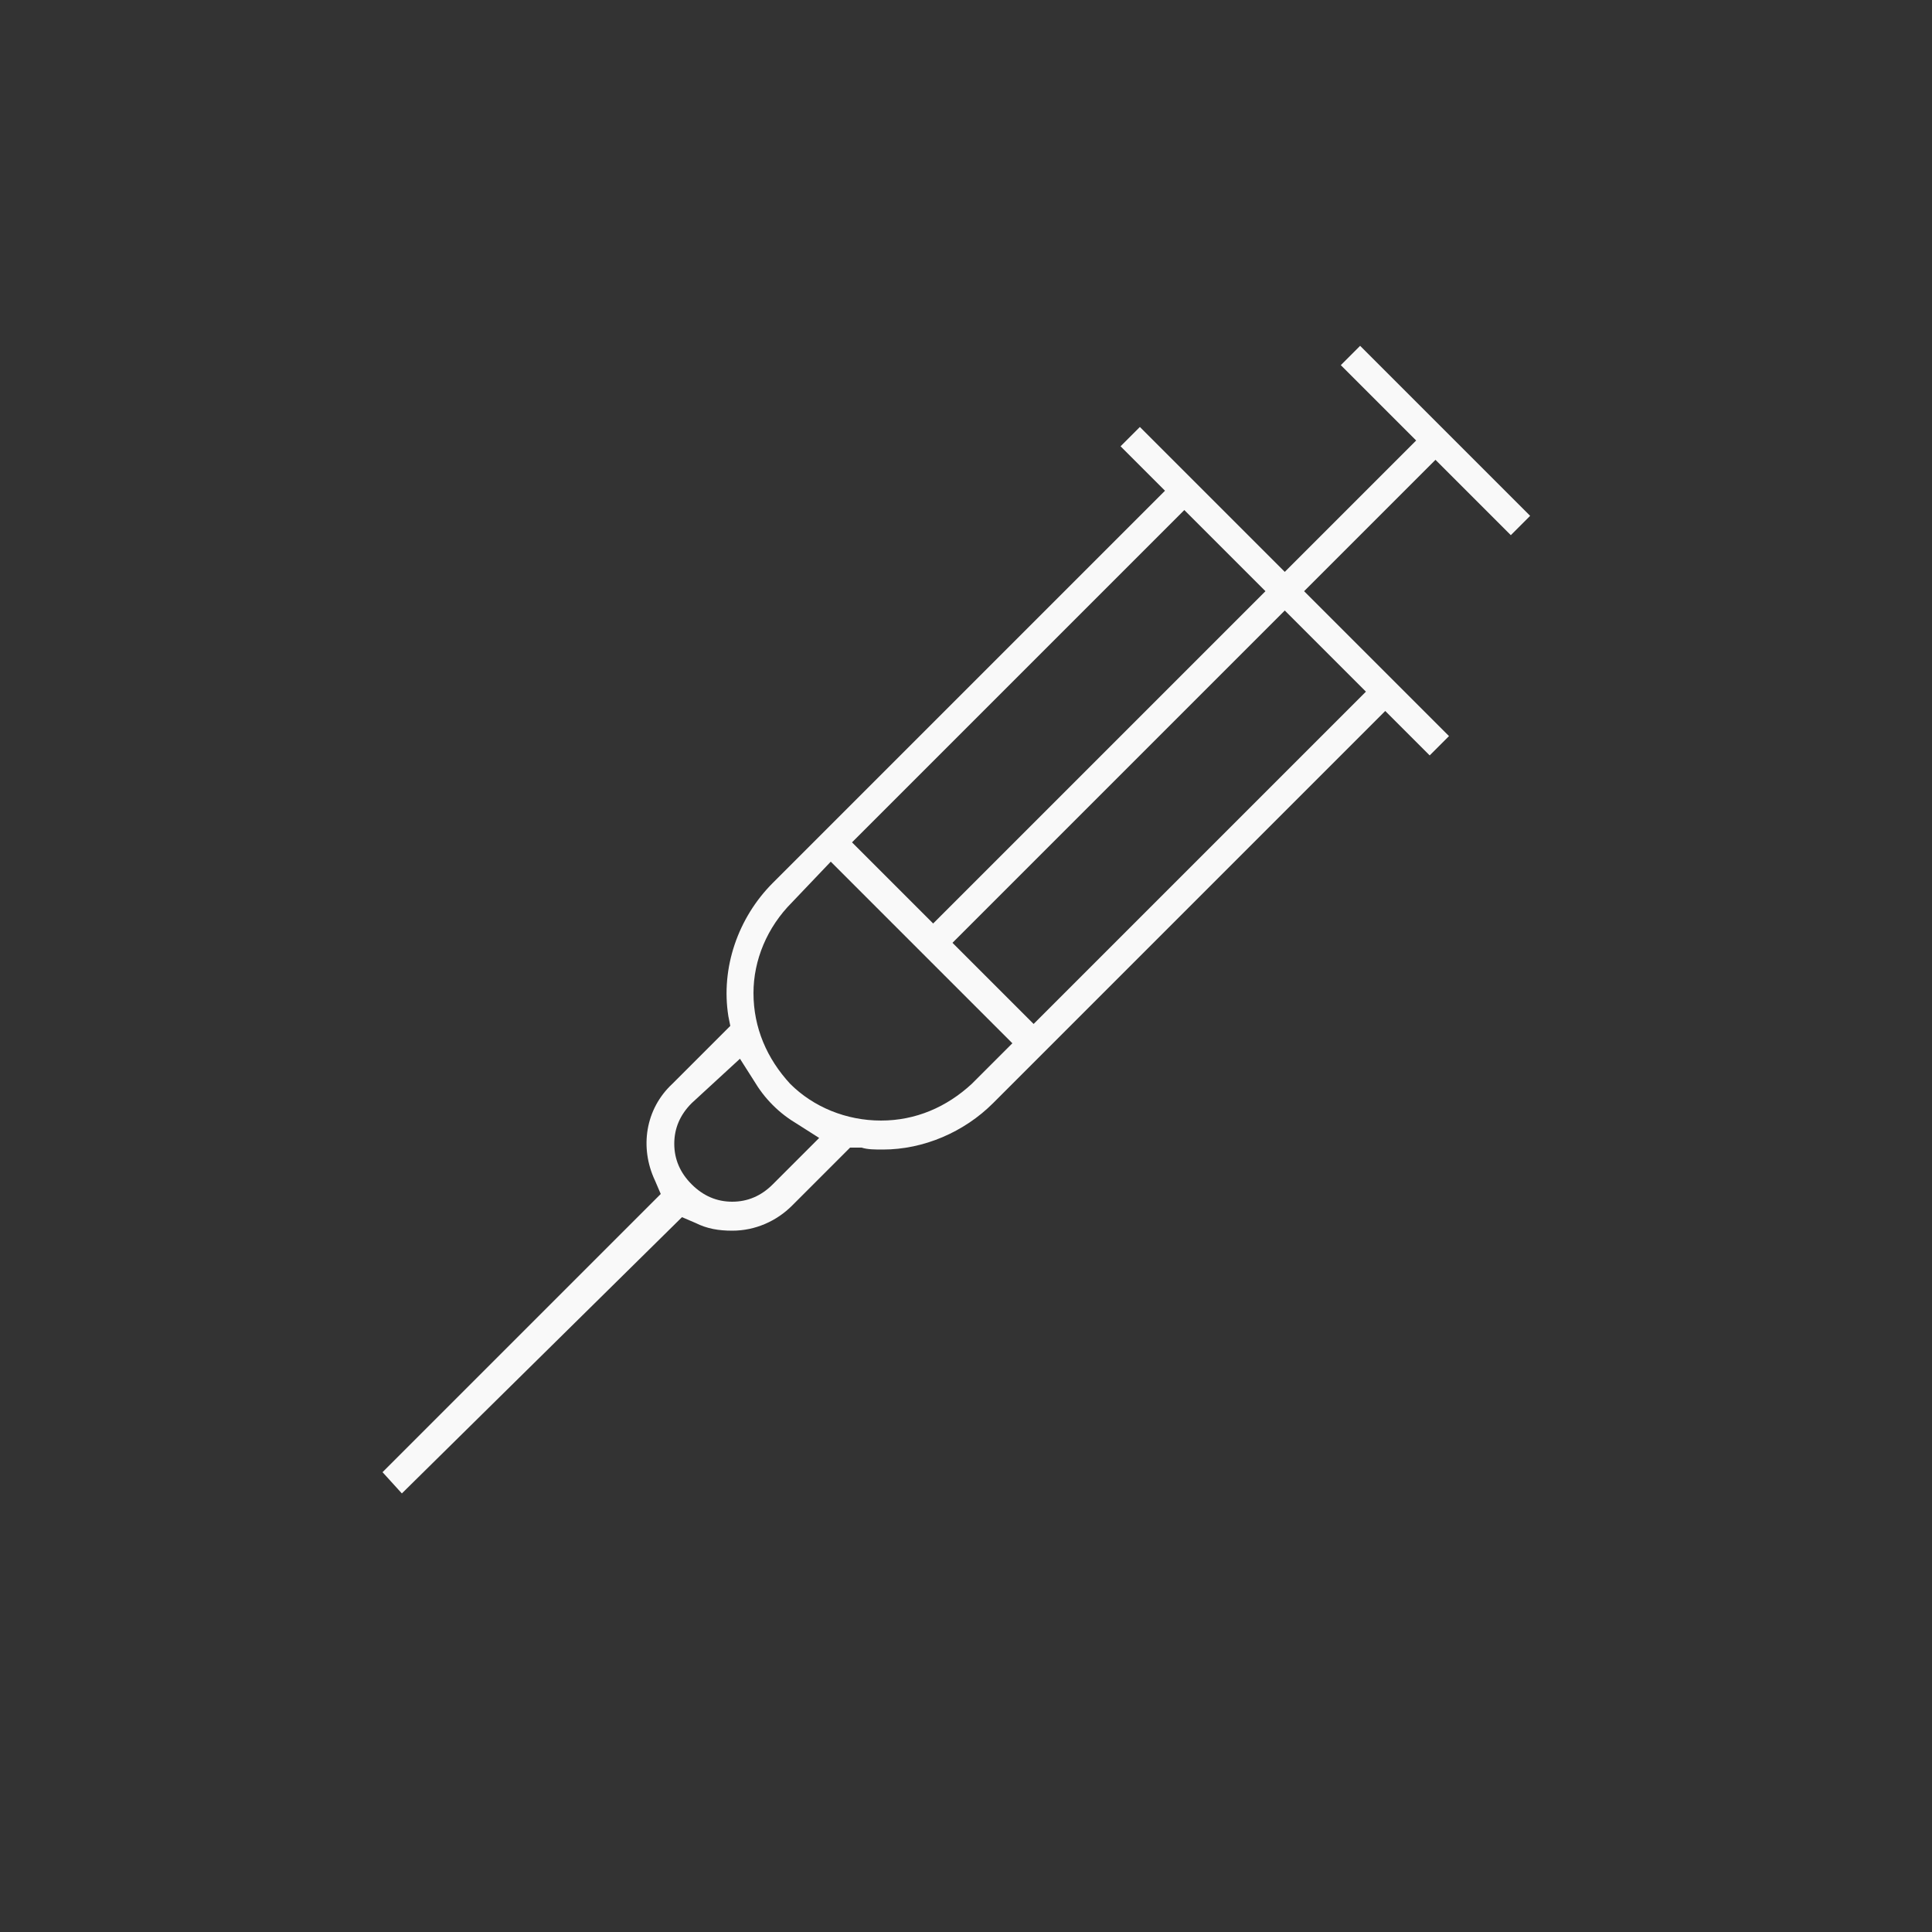 <?xml version="1.0" encoding="utf-8"?>
<!-- Generator: Adobe Illustrator 28.2.0, SVG Export Plug-In . SVG Version: 6.00 Build 0)  -->
<svg version="1.1" id="レイヤー_1" xmlns="http://www.w3.org/2000/svg" xmlns:xlink="http://www.w3.org/1999/xlink" x="0px"
	 y="0px" viewBox="0 0 100 100" style="enable-background:new 0 0 100 100;" xml:space="preserve">
<rect x="0" y="0" width="100" height="100" fill="#333333" stroke="none"/>
<style type="text/css">
	.st0{fill-rule:evenodd;clip-rule:evenodd;fill:#F9F9F9;}
</style>
<g id="tapstand">
	<g id="Artboard" transform="translate(-999, -480)">
		<g id="Group-5" transform="translate(999, 480)">
			<path id="Fill-3" class="st0" d="M44.1,43.6l4.2,4.2l17.2-17.2l-4.2-4.2L44.1,43.6z M49.3,48.8l4.2,4.2l17.2-17.2l-4.2-4.2
				L49.3,48.8z M41,46.7C39.7,48,39,49.7,39,51.4c0,1.8,0.7,3.4,1.9,4.7c1.2,1.2,2.9,1.9,4.7,1.9c1.8,0,3.4-0.7,4.7-1.9l2.1-2.1
				l-9.4-9.4L41,46.7z M35.8,57.1c-0.6,0.6-0.9,1.3-0.9,2.1c0,0.8,0.3,1.5,0.9,2.1c0.6,0.6,1.3,0.9,2.1,0.9c0.8,0,1.5-0.3,2.1-0.9
				l2.4-2.4l-1.1-0.7c-0.5-0.3-0.9-0.6-1.3-1c-0.4-0.4-0.7-0.8-1-1.3l-0.7-1.1L35.8,57.1z M19.8,76.2l14.4-14.4l-0.3-0.7
				c-0.8-1.7-0.5-3.7,0.9-5l3-3l-0.1-0.5c-0.4-2.5,0.5-5.1,2.3-6.9l20.3-20.3l-2.3-2.3l1-1l7.5,7.5l6.8-6.8l-3.9-3.9l1-1l8.8,8.8
				l-1,1l-3.9-3.9l-6.8,6.8l7.5,7.5l-1,1l-2.3-2.3L51.4,57.1c-1.5,1.5-3.6,2.4-5.7,2.4c-0.4,0-0.8,0-1.1-0.1L44,59.4l-3,3
				c-0.8,0.8-1.9,1.3-3.1,1.3c-0.7,0-1.3-0.1-1.9-0.4l-0.7-0.3L20.8,77.3L19.8,76.2z"/>
		</g>
	</g>
</g>
</svg>
